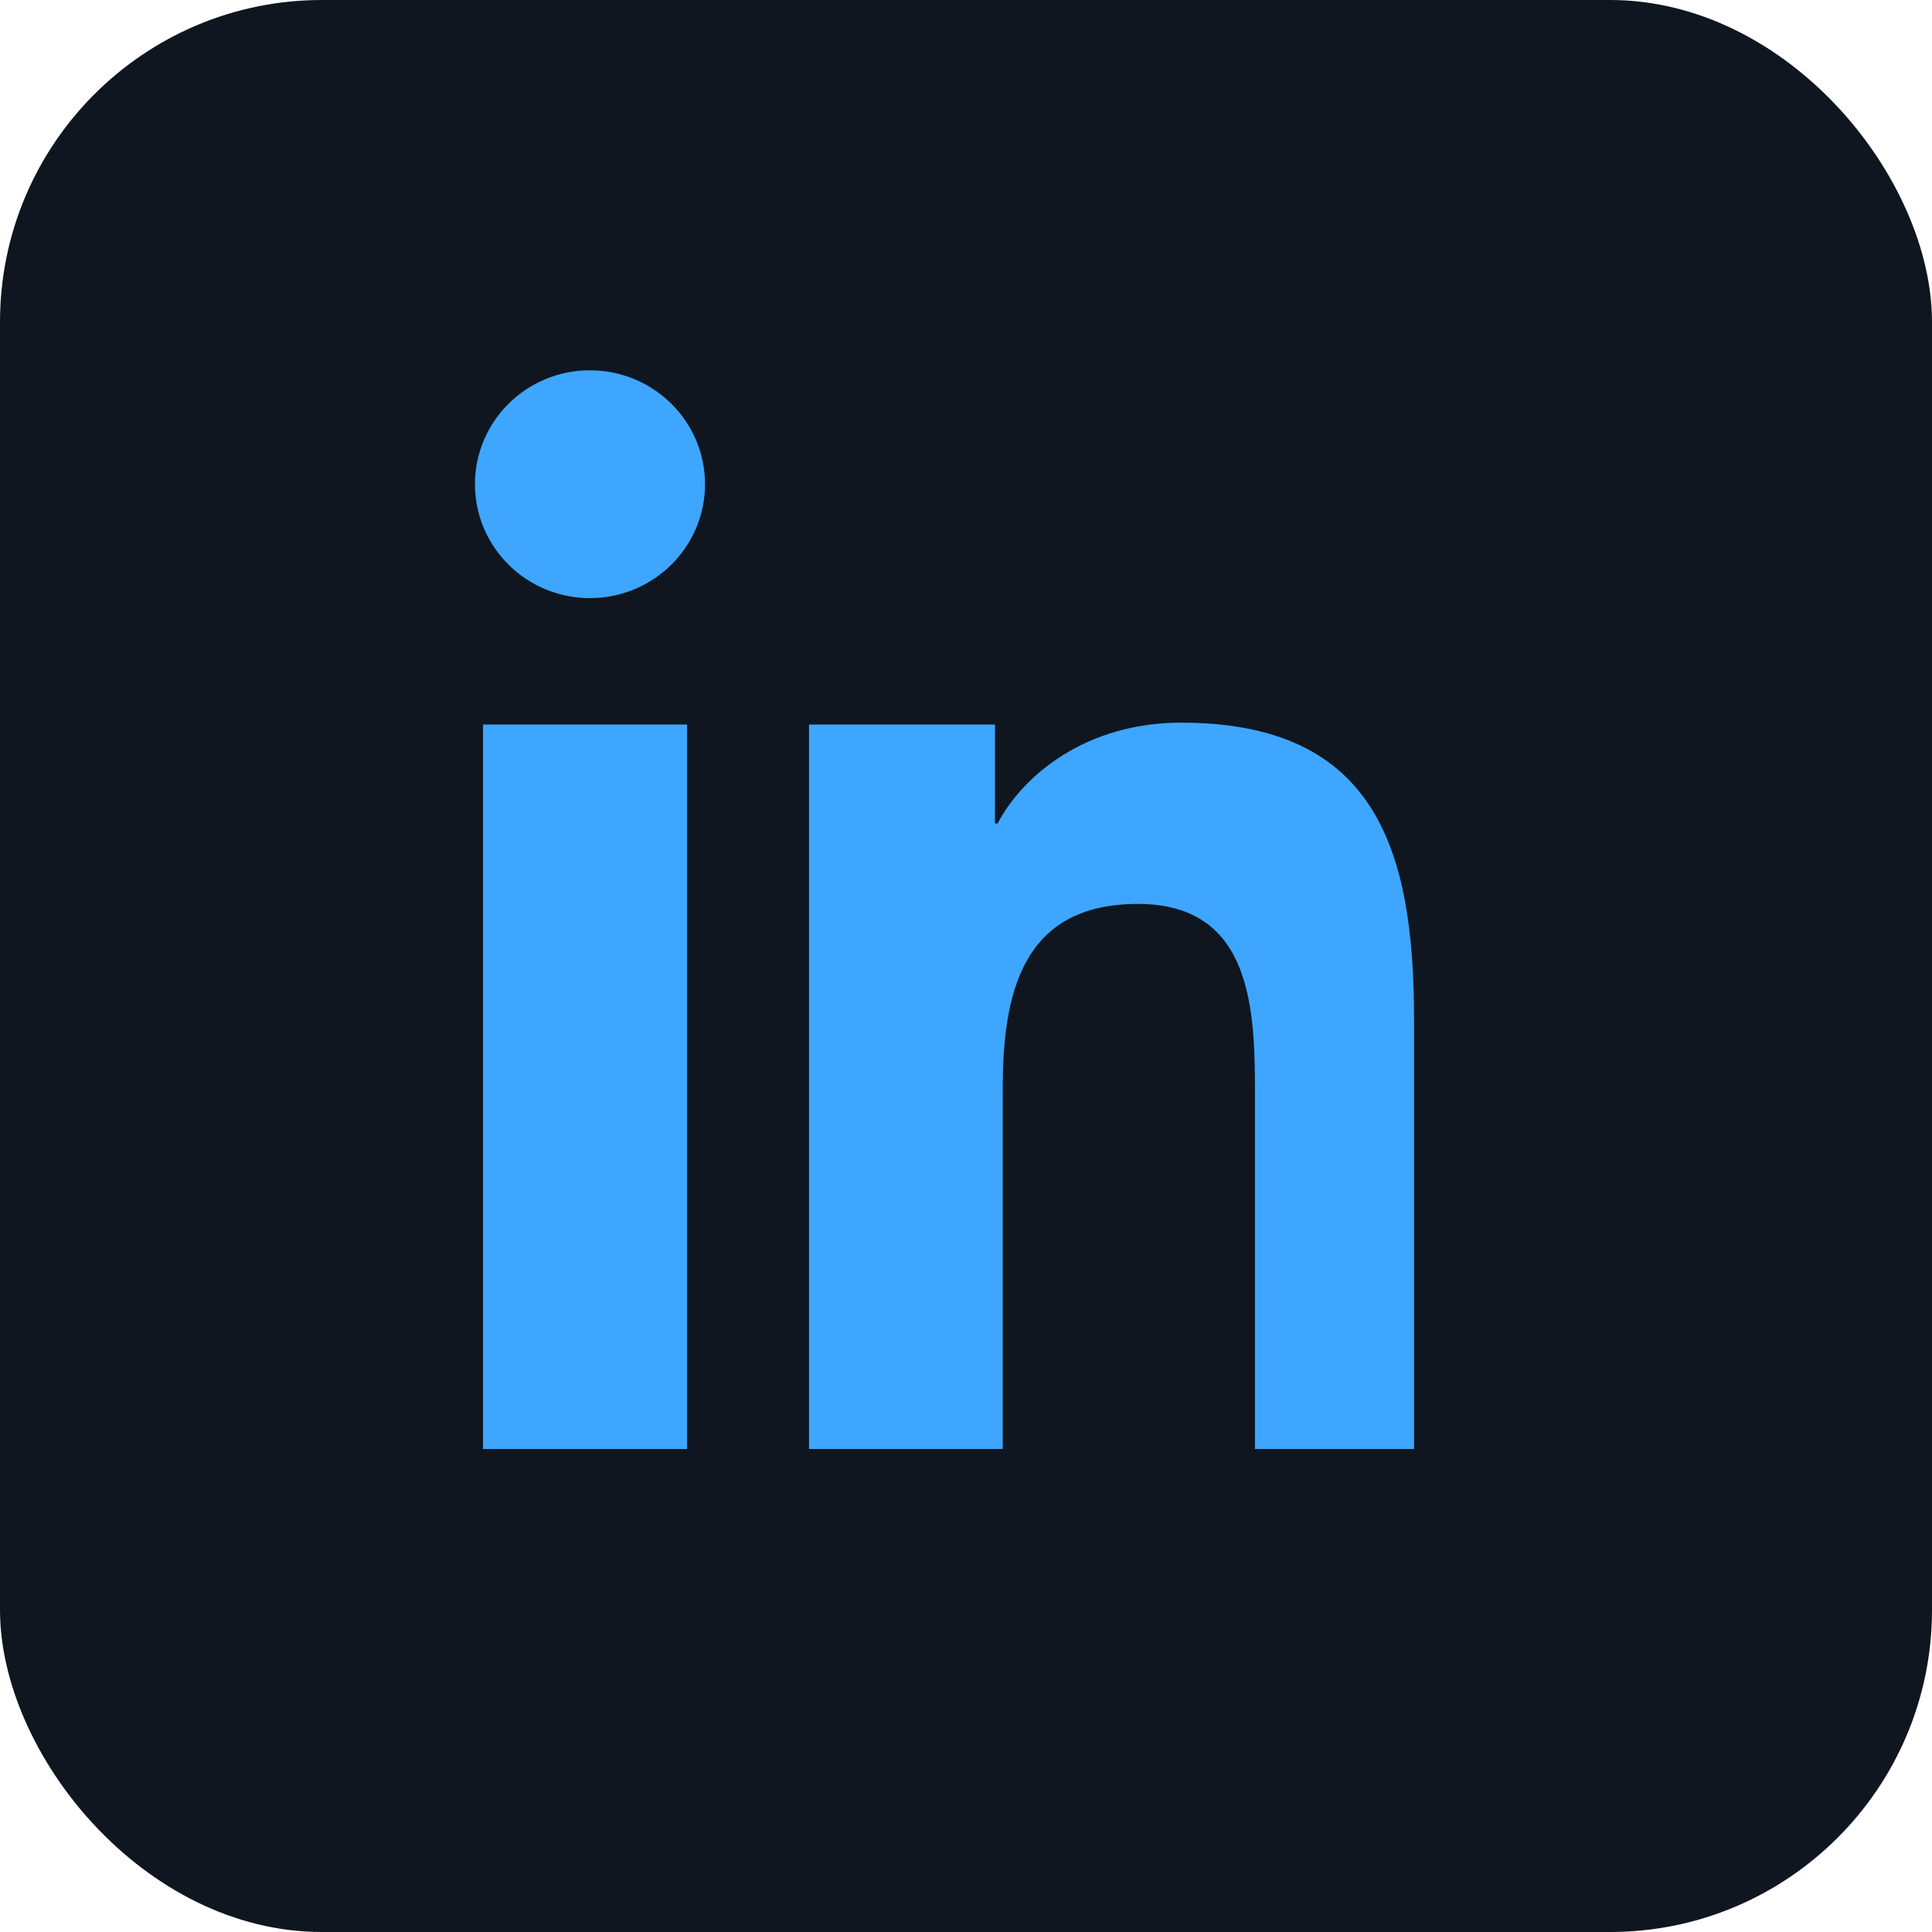 <svg xmlns="http://www.w3.org/2000/svg" viewBox="0 0 24 24" fill="none">
  <rect width="24" height="24" rx="4" fill="#0f1620"/>
  <path fill-rule="evenodd" clip-rule="evenodd" d="M8.535 9H6v9h2.535V9Zm.223-2.985c0 .78-.64 1.415-1.43 1.415-.79 0-1.428-.635-1.428-1.415 0-.78.638-1.415 1.428-1.415.79 0 1.43.635 1.43 1.415ZM18 18h-2.41v-4.386c0-1.044-.02-2.385-1.454-2.385-1.457 0-1.68 1.138-1.68 2.311V18H10.05V9h2.31v1.23h.032c.322-.61 1.108-1.253 2.28-1.253 2.44 0 2.894 1.606 2.894 3.695V18Z" fill="#3ea6ff"/>
</svg>
